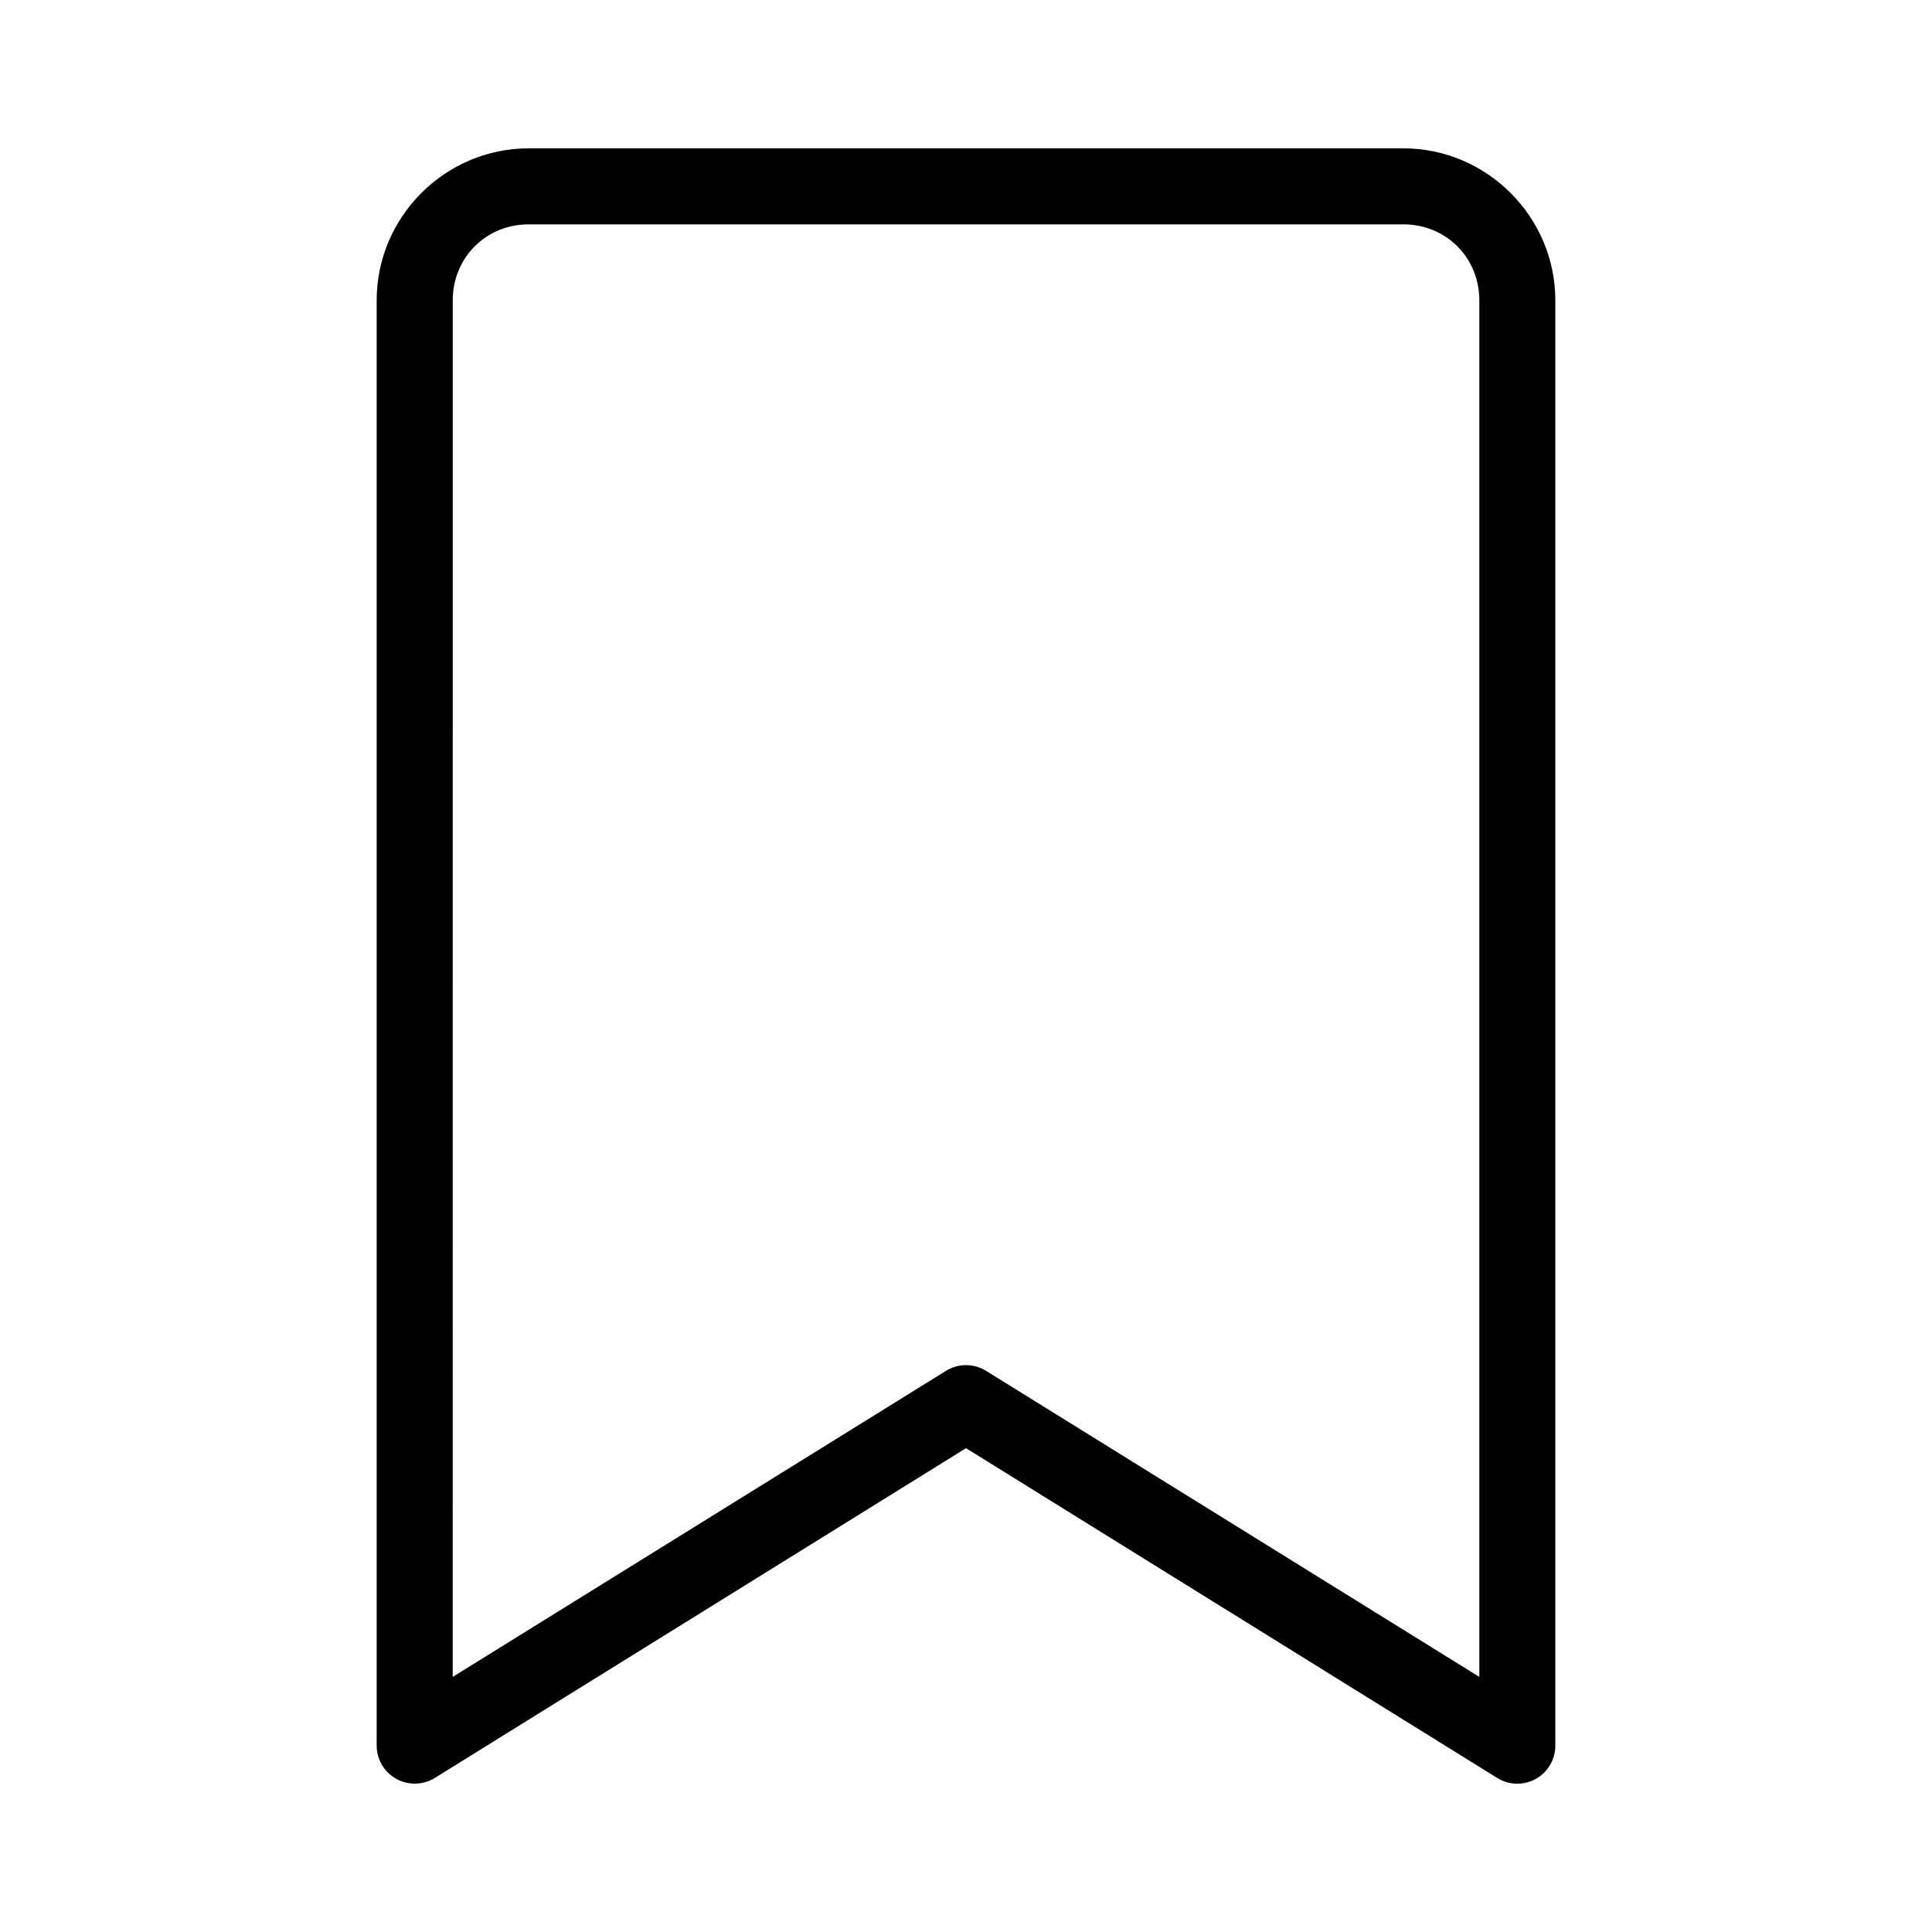 <?xml version="1.0" encoding="UTF-8"?>
<!-- Uploaded to: ICON Repo, www.iconrepo.com, Generator: ICON Repo Mixer Tools -->
<svg fill="#000000" width="800px" height="800px" version="1.1" viewBox="144 144 512 512" xmlns="http://www.w3.org/2000/svg">
 <path d="m252.48 616.58c-5.004-0.711-8.707-5.023-8.66-10.078v-382.89c0-22.156 18.148-40.305 40.305-40.305h231.75c22.156 0 40.305 18.148 40.305 40.305v382.89c0.043 3.688-1.93 7.106-5.144 8.91-3.215 1.805-7.16 1.707-10.285-0.25l-140.75-87.379-140.75 87.379h-0.004c-2.019 1.258-4.418 1.758-6.769 1.418zm11.492-28.184 130.68-81.082c3.273-2.051 7.434-2.051 10.707 0l130.68 81.082v-364.79c0-11.34-8.812-20.152-20.152-20.152h-231.75c-11.34 0-20.152 8.812-20.152 20.152z"/>
</svg>